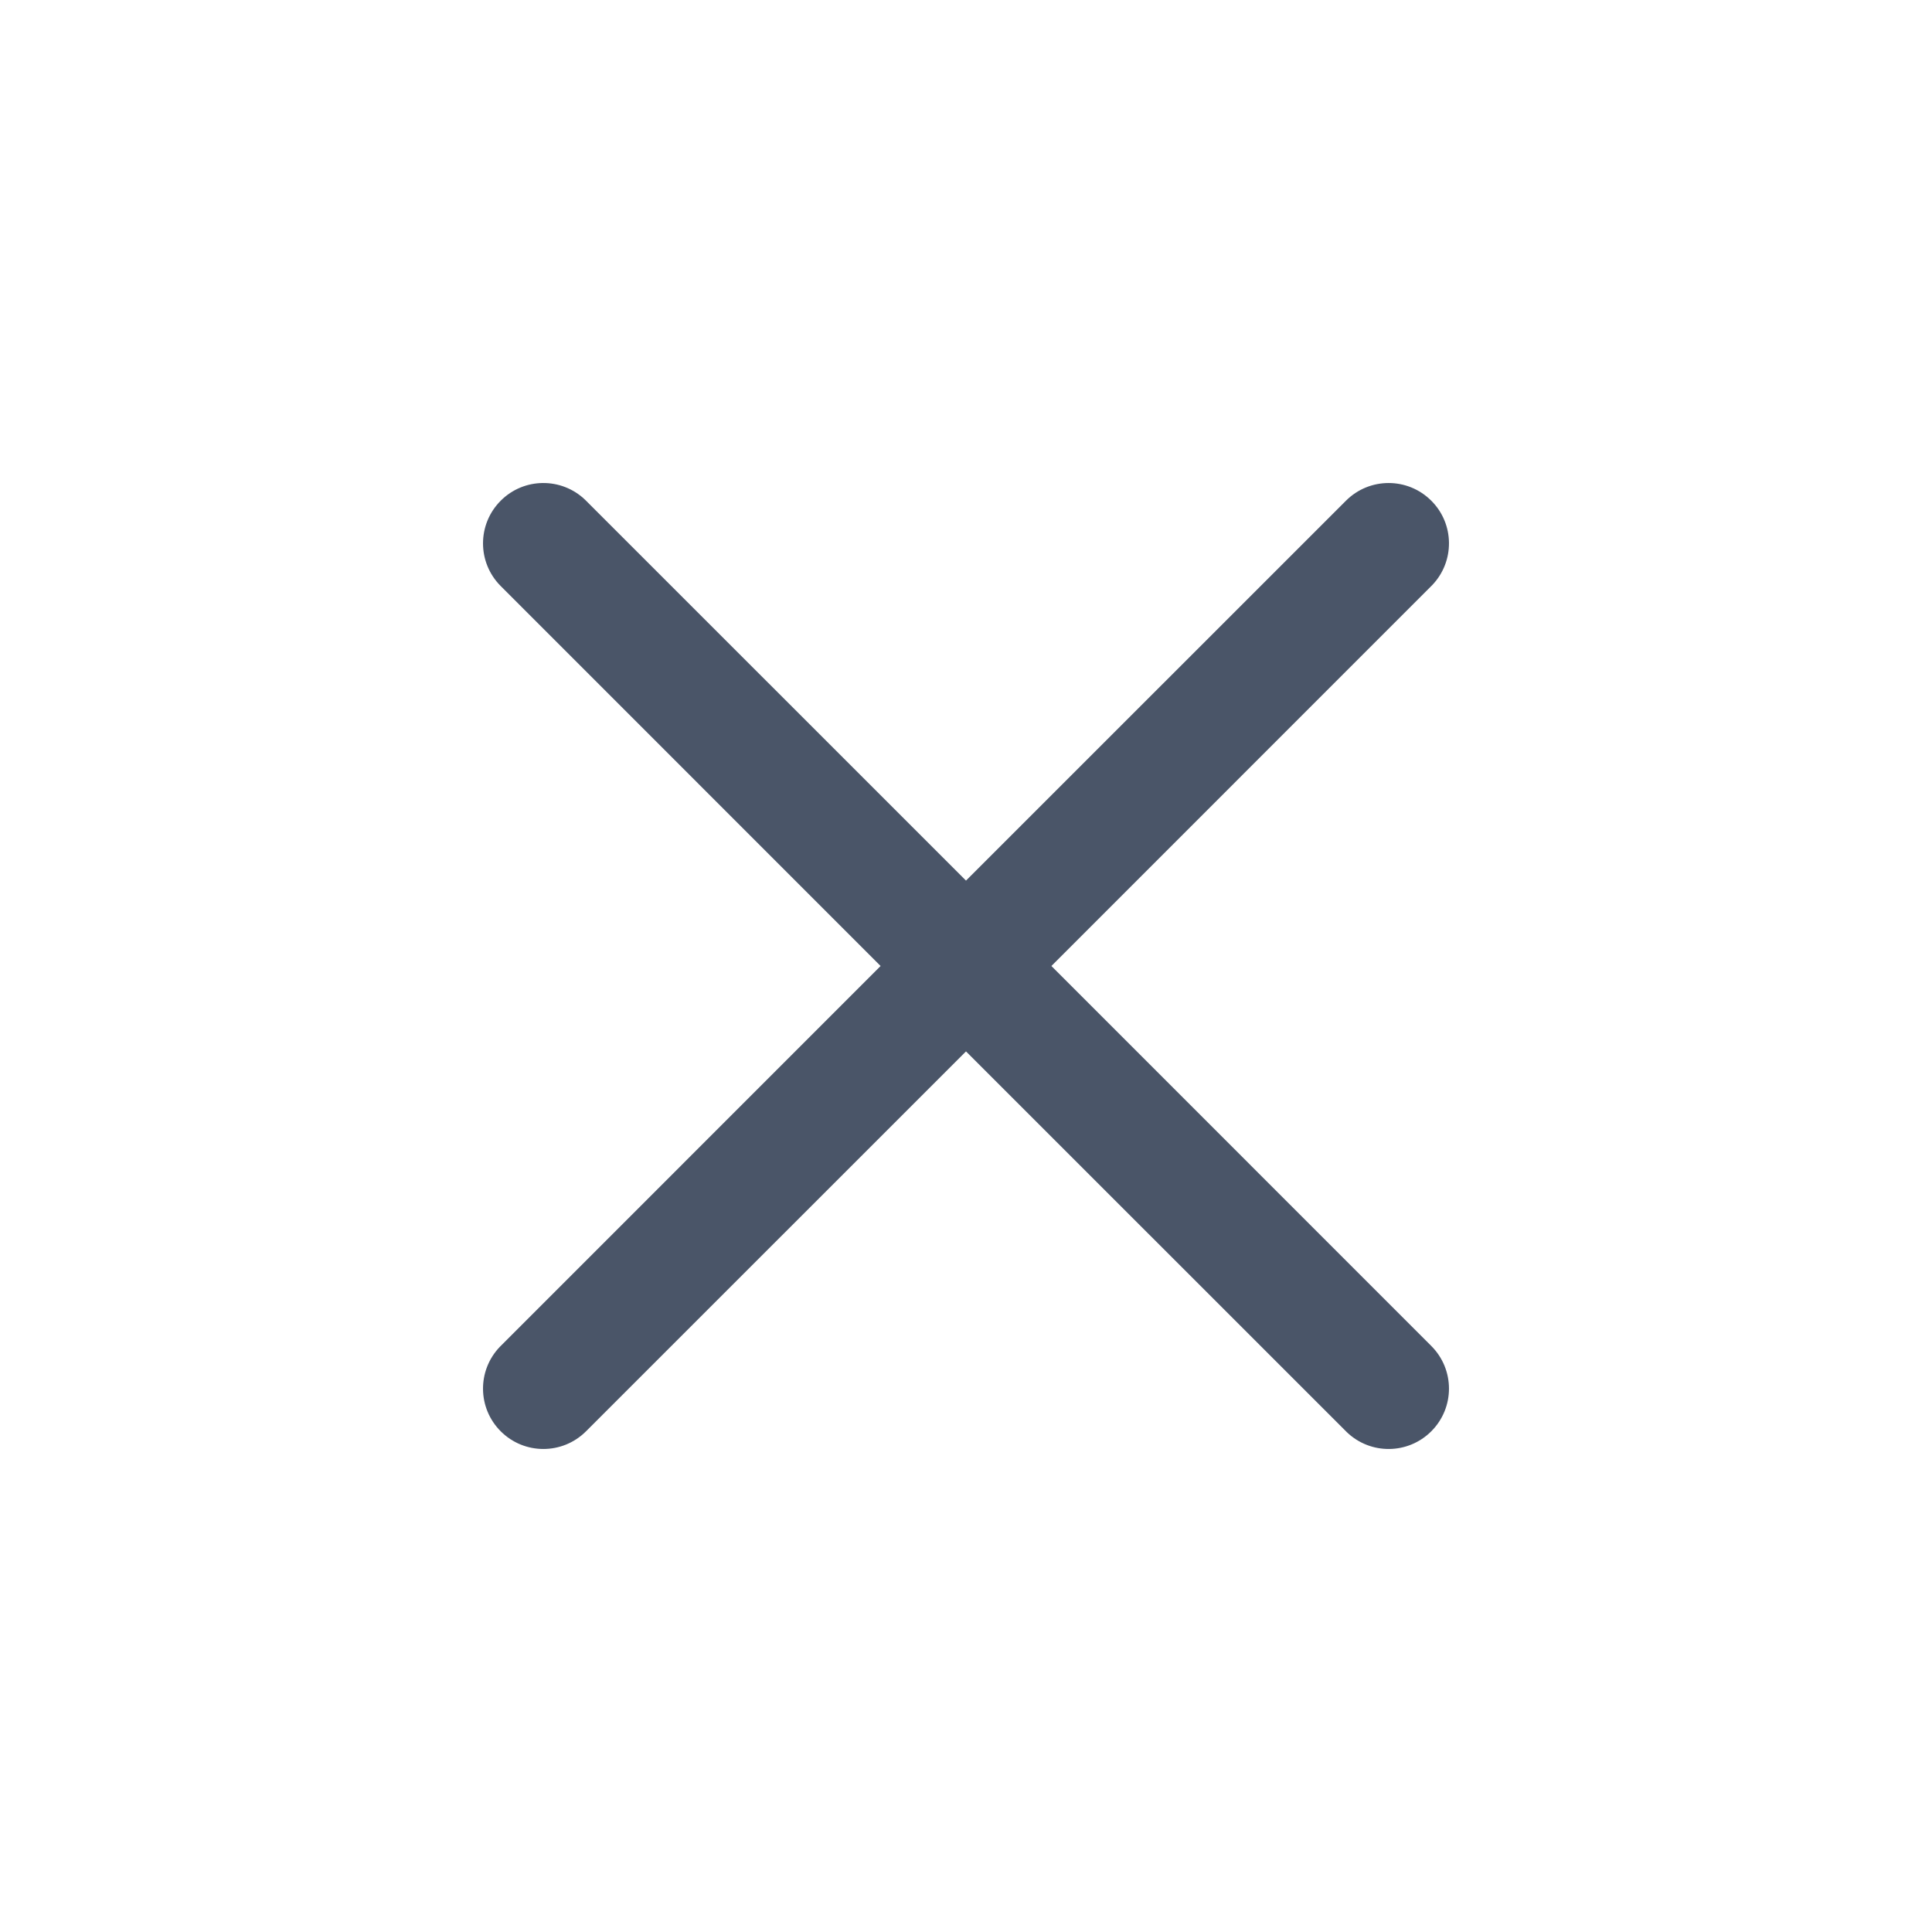 <svg width="24" height="24" viewBox="0 0 24 24" fill="none" xmlns="http://www.w3.org/2000/svg">
<path d="M7.268 6.208C6.974 5.927 6.508 5.931 6.22 6.22C5.927 6.513 5.927 6.987 6.22 7.28L10.939 12L6.22 16.72L6.208 16.732C5.927 17.026 5.931 17.491 6.22 17.78C6.513 18.073 6.987 18.073 7.28 17.78L12 13.061L16.72 17.78L16.732 17.792C17.026 18.073 17.491 18.069 17.78 17.78C18.073 17.487 18.073 17.013 17.78 16.72L13.061 12L17.78 7.28L17.792 7.268C18.073 6.974 18.069 6.508 17.78 6.22C17.487 5.927 17.013 5.927 16.72 6.22L12 10.939L7.28 6.22L7.268 6.208Z" fill="#4A5568"/>
</svg>
